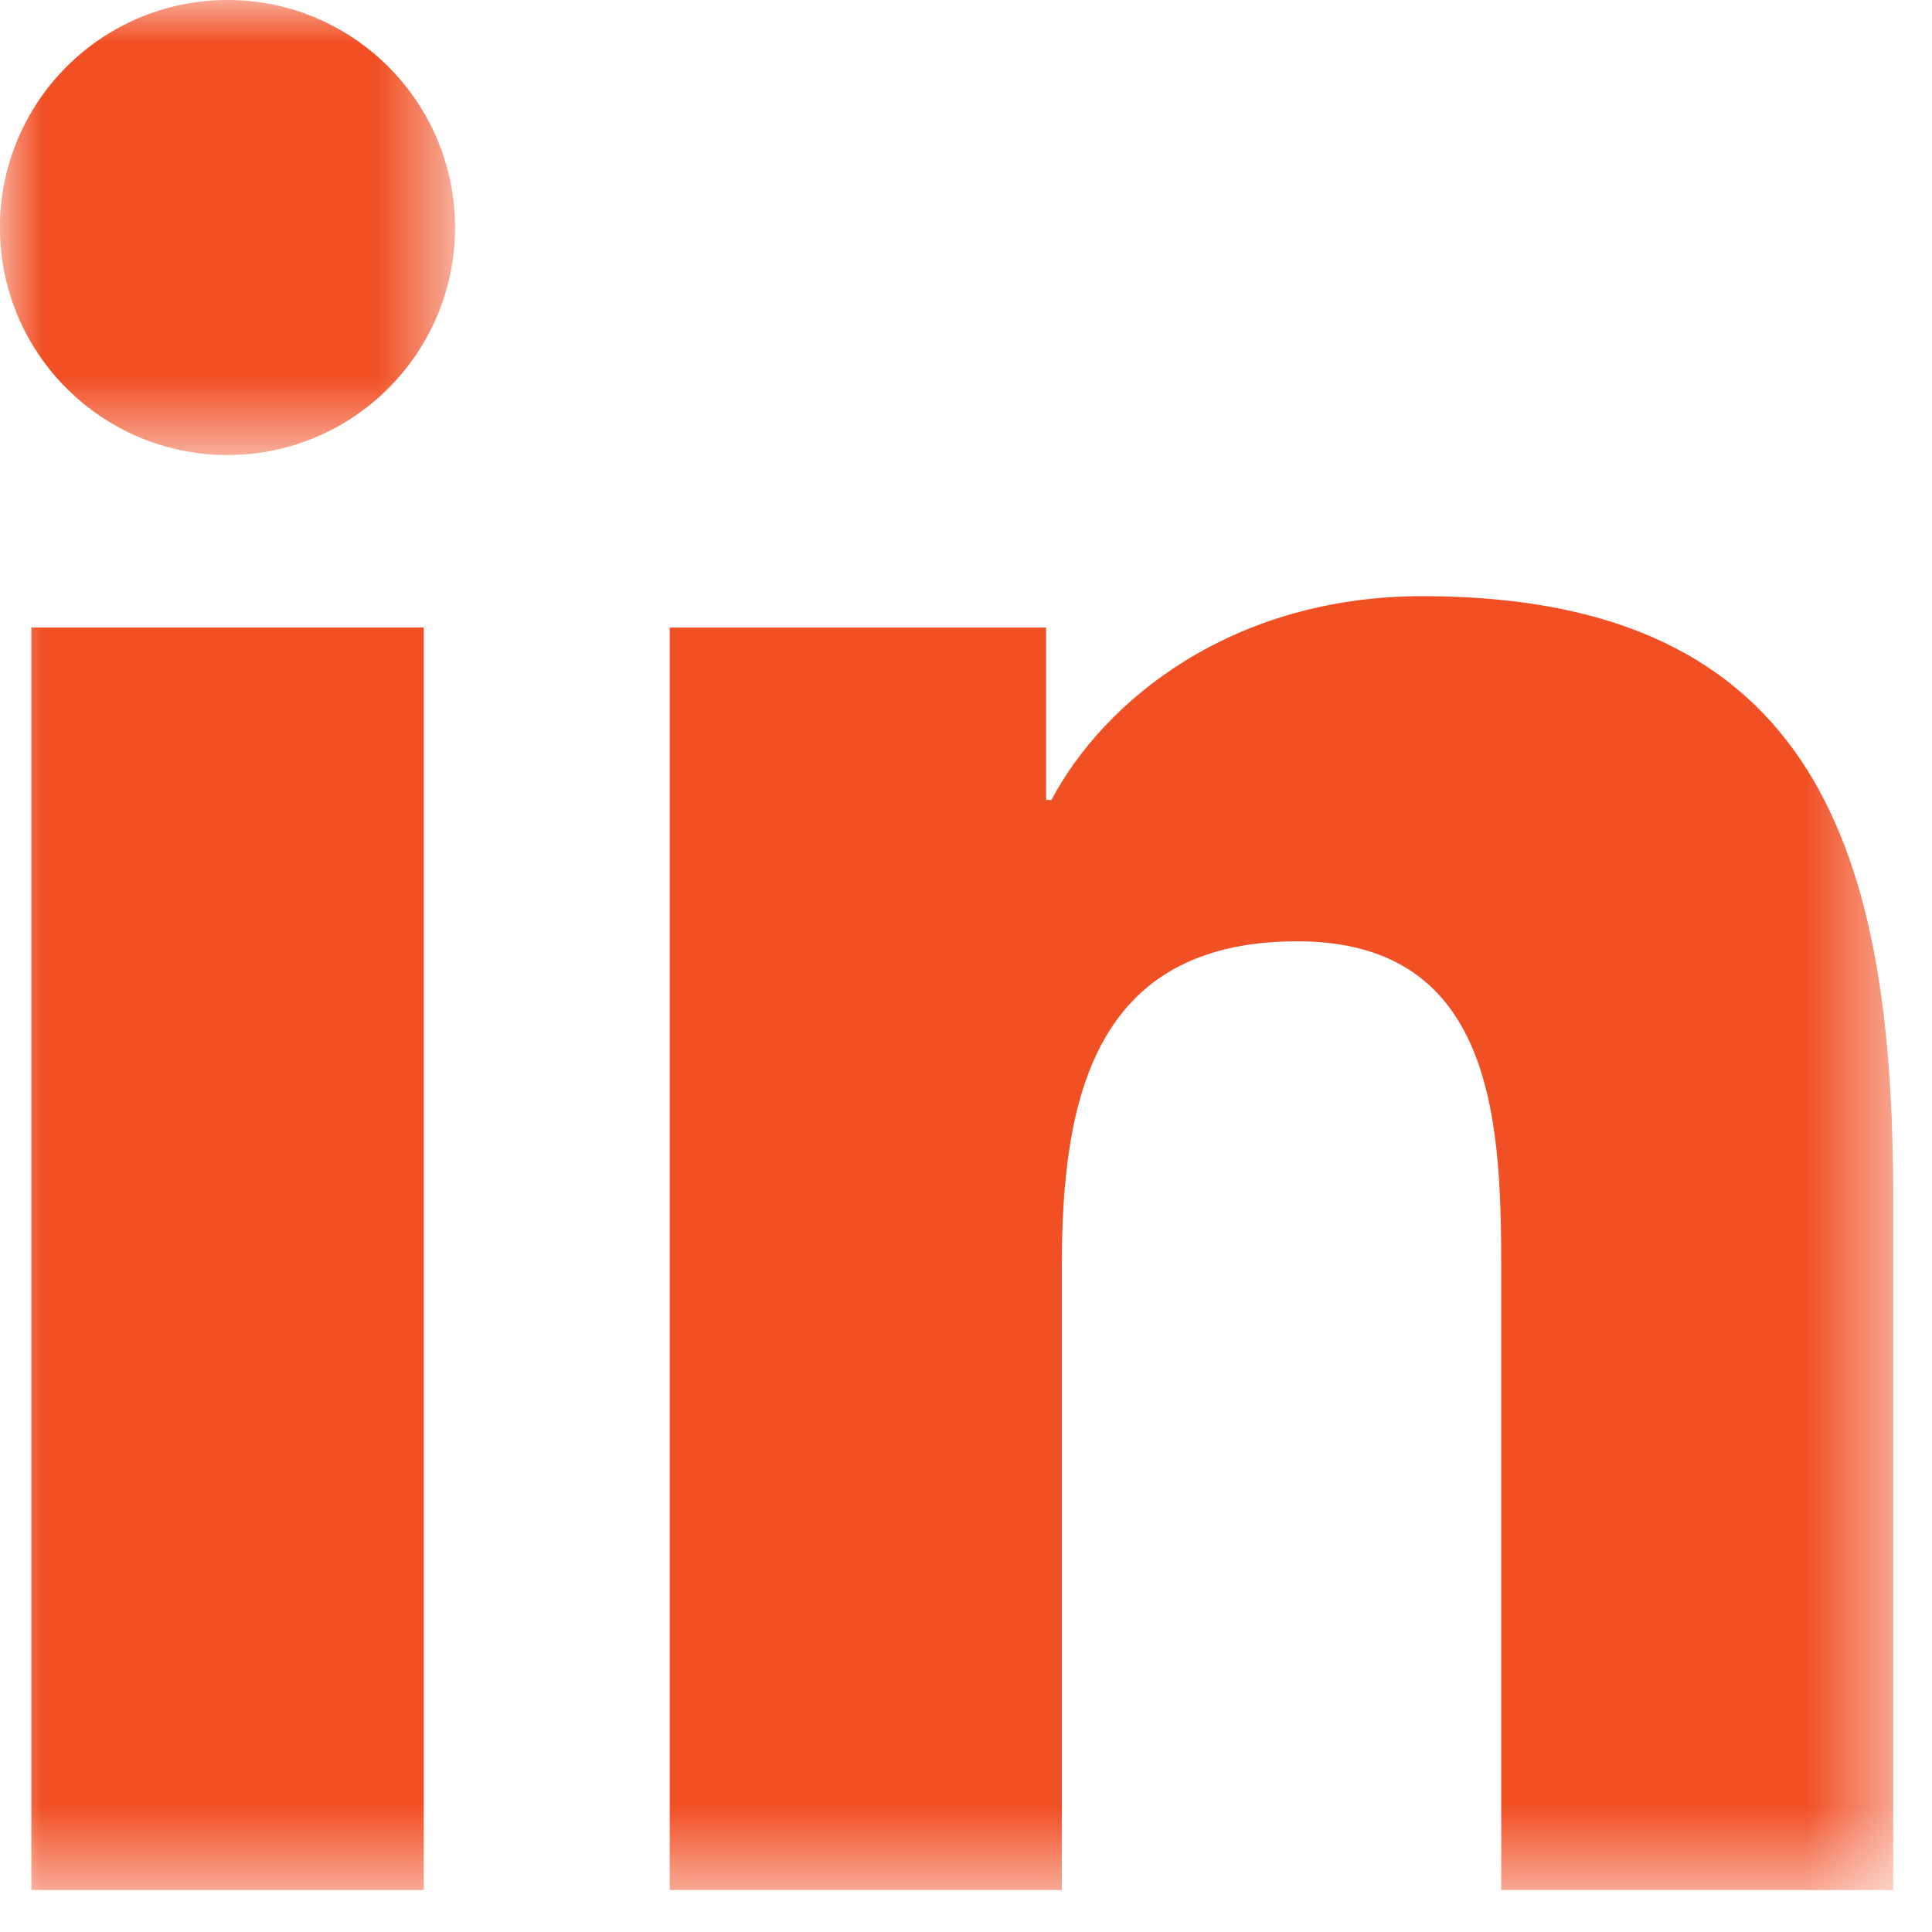 <?xml version="1.0" encoding="UTF-8"?>
<svg width="23px" height="23px" viewBox="0 0 23 23" version="1.1" xmlns="http://www.w3.org/2000/svg" xmlns:xlink="http://www.w3.org/1999/xlink">
    <title>LinkedIn</title>
    <defs>
        <polygon id="path-1" points="0 0 5.417 0 5.417 5.417 0 5.417"></polygon>
        <polygon id="path-3" points="0 22.5 22.539 22.5 22.539 0 0 0"></polygon>
    </defs>
    <g id="Symbols" stroke="none" stroke-width="1" fill="none" fill-rule="evenodd">
        <g id="1600/Footer" transform="translate(-223, -539)">
            <g id="Bottom-Widget" transform="translate(160, 539)">
                <g id="LinkedIn" transform="translate(63, 0)">
                    <g id="Group-3">
                        <mask id="mask-2" fill="white">
                            <use xlink:href="#path-1"></use>
                        </mask>
                        <g id="Clip-2"></g>
                        <path d="M2.709,0 C1.212,0 0,1.214 -0.001,2.708 C-0.001,4.203 1.212,5.417 2.709,5.417 C4.202,5.417 5.417,4.203 5.417,2.708 C5.417,1.214 4.202,0 2.709,0" id="Fill-1" fill="#F15025" mask="url(#mask-2)"></path>
                    </g>
                    <mask id="mask-4" fill="white">
                        <use xlink:href="#path-3"></use>
                    </mask>
                    <g id="Clip-5"></g>
                    <polygon id="Fill-4" fill="#F15025" mask="url(#mask-4)" points="0.373 22.5 5.045 22.5 5.045 7.47 0.373 7.47"></polygon>
                    <path d="M16.936,7.097 C14.663,7.097 13.141,8.342 12.517,9.524 L12.454,9.524 L12.454,7.471 L7.973,7.471 L7.973,22.501 L12.641,22.501 L12.641,15.065 C12.641,13.105 13.013,11.206 15.443,11.206 C17.84,11.206 17.872,13.448 17.872,15.191 L17.872,22.501 L22.538,22.501 L22.538,14.255 C22.538,10.21 21.665,7.097 16.936,7.097" id="Fill-6" fill="#F15025" mask="url(#mask-4)"></path>
                </g>
            </g>
        </g>
    </g>
</svg>